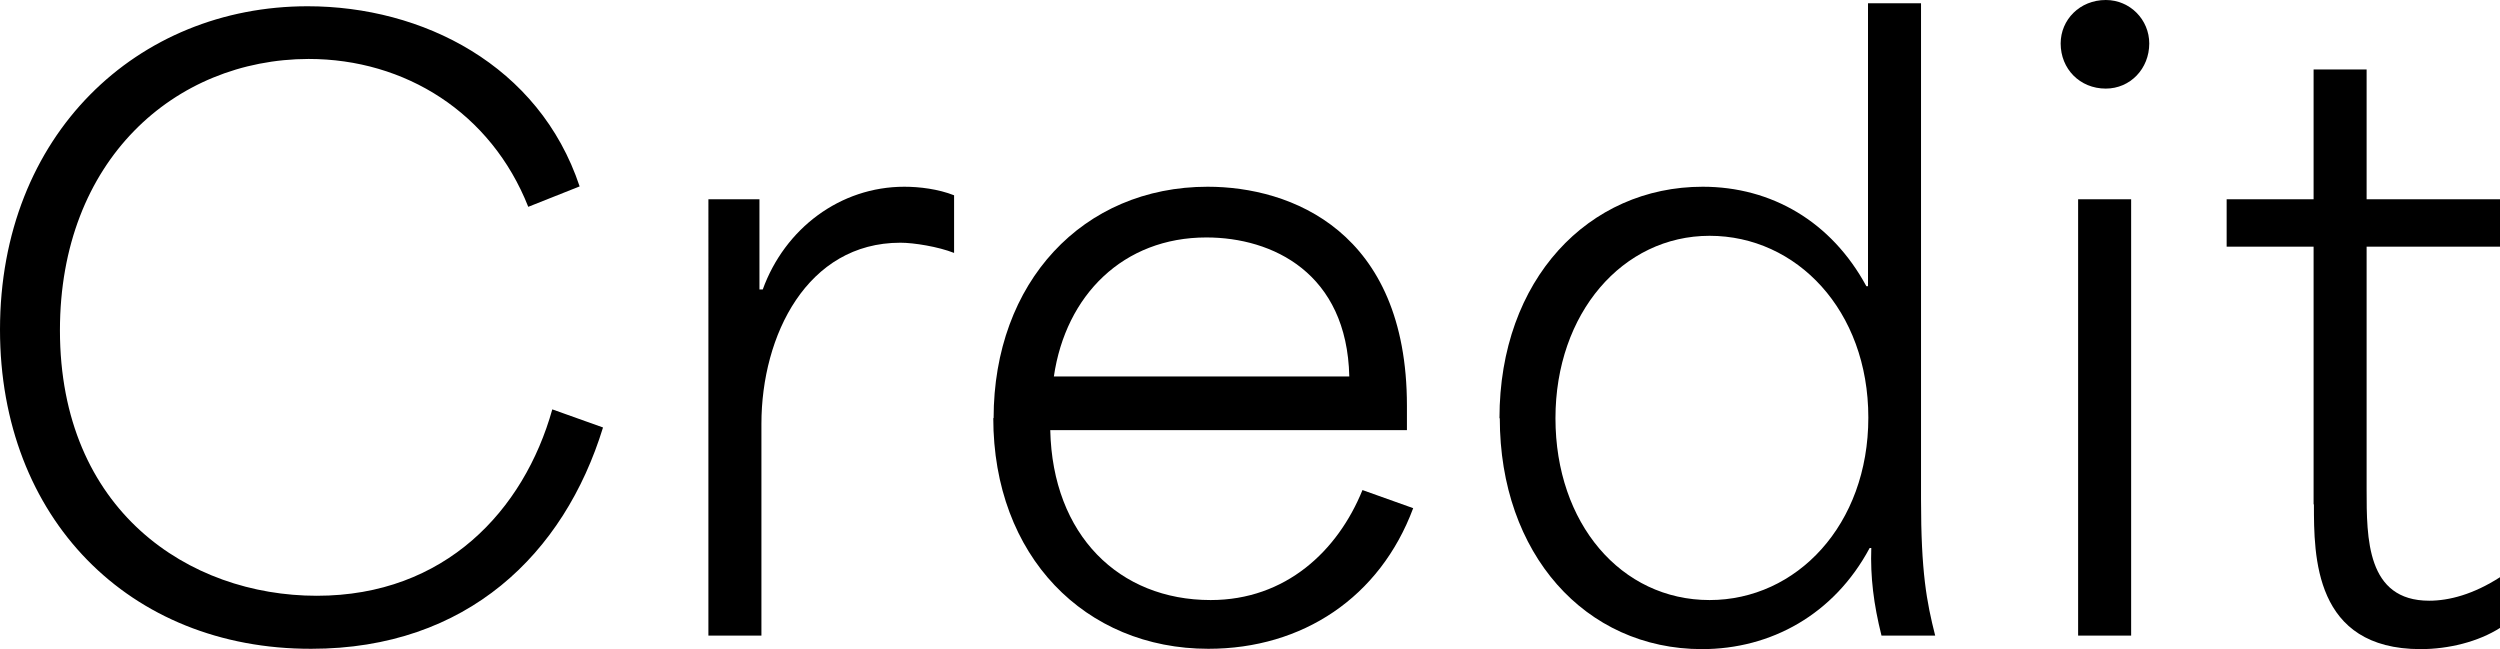 <?xml version="1.0" encoding="UTF-8"?><svg xmlns="http://www.w3.org/2000/svg" viewBox="0 0 75.91 19.71"><g id="a"/><g id="b"><g id="c"><g><path d="M0,10.01C0,4.08,4.18,.19,9.34,.19c3.48,0,7.03,1.78,8.26,5.47l-1.56,.62c-1.13-2.86-3.74-4.49-6.67-4.49C5.3,1.8,1.82,4.87,1.82,10.03c0,5.47,3.91,8.06,7.8,8.06s6.29-2.59,7.15-5.66l1.54,.55c-1.18,3.84-4.13,6.72-8.86,6.72C3.91,19.71,0,15.72,0,10.01Z"/><path d="M21.5,6.05h1.56v2.74h.1c.67-1.85,2.35-3.12,4.3-3.12,.46,0,1.03,.07,1.51,.26v1.75c-.48-.19-1.22-.31-1.63-.31-2.83,0-4.22,2.81-4.22,5.5v6.43h-1.61V6.05Z"/><path d="M30.17,12.7c0-4.13,2.71-7.03,6.5-7.03,2.52,0,6.05,1.34,6.05,6.65v.74h-10.83c.07,3.19,2.09,5.16,4.87,5.16,2.28,0,3.86-1.49,4.61-3.34l1.54,.55c-1.01,2.71-3.36,4.27-6.22,4.27-3.74,0-6.53-2.81-6.53-7.01Zm10.8-1.27c-.07-3.14-2.33-4.22-4.34-4.22-2.52,0-4.27,1.75-4.63,4.22h8.98Z"/><path d="M45.53,12.7c0-4.22,2.71-7.03,6.17-7.03,2.09,0,3.91,1.06,4.97,3.02h.05V.1h1.61V15.15c0,2.23,.17,3.12,.43,4.15h-1.63c-.24-.96-.34-1.78-.31-2.66h-.05c-1.08,2.02-3,3.07-5.09,3.07-3.55,0-6.14-2.9-6.14-7.01Zm6.38,5.52c2.64,0,4.82-2.28,4.82-5.54s-2.18-5.52-4.82-5.52-4.68,2.35-4.68,5.54,1.99,5.52,4.68,5.52Z"/><path d="M63.94,0c.74,0,1.32,.6,1.32,1.32,0,.77-.58,1.37-1.32,1.37-.79,0-1.37-.6-1.37-1.37,0-.72,.58-1.32,1.37-1.32Zm-.84,6.05h1.61v13.25h-1.61V6.05Z"/><path d="M70.25,15.31V7.49h-2.64v-1.44h2.64V2.11h1.61v3.94h4.06v1.44h-4.06v7.37c0,1.49,0,3.38,1.9,3.38,.6,0,1.34-.19,2.16-.72v1.54c-.67,.43-1.58,.65-2.42,.65-3.24,0-3.24-2.83-3.24-4.39Z"/></g></g></g></svg>